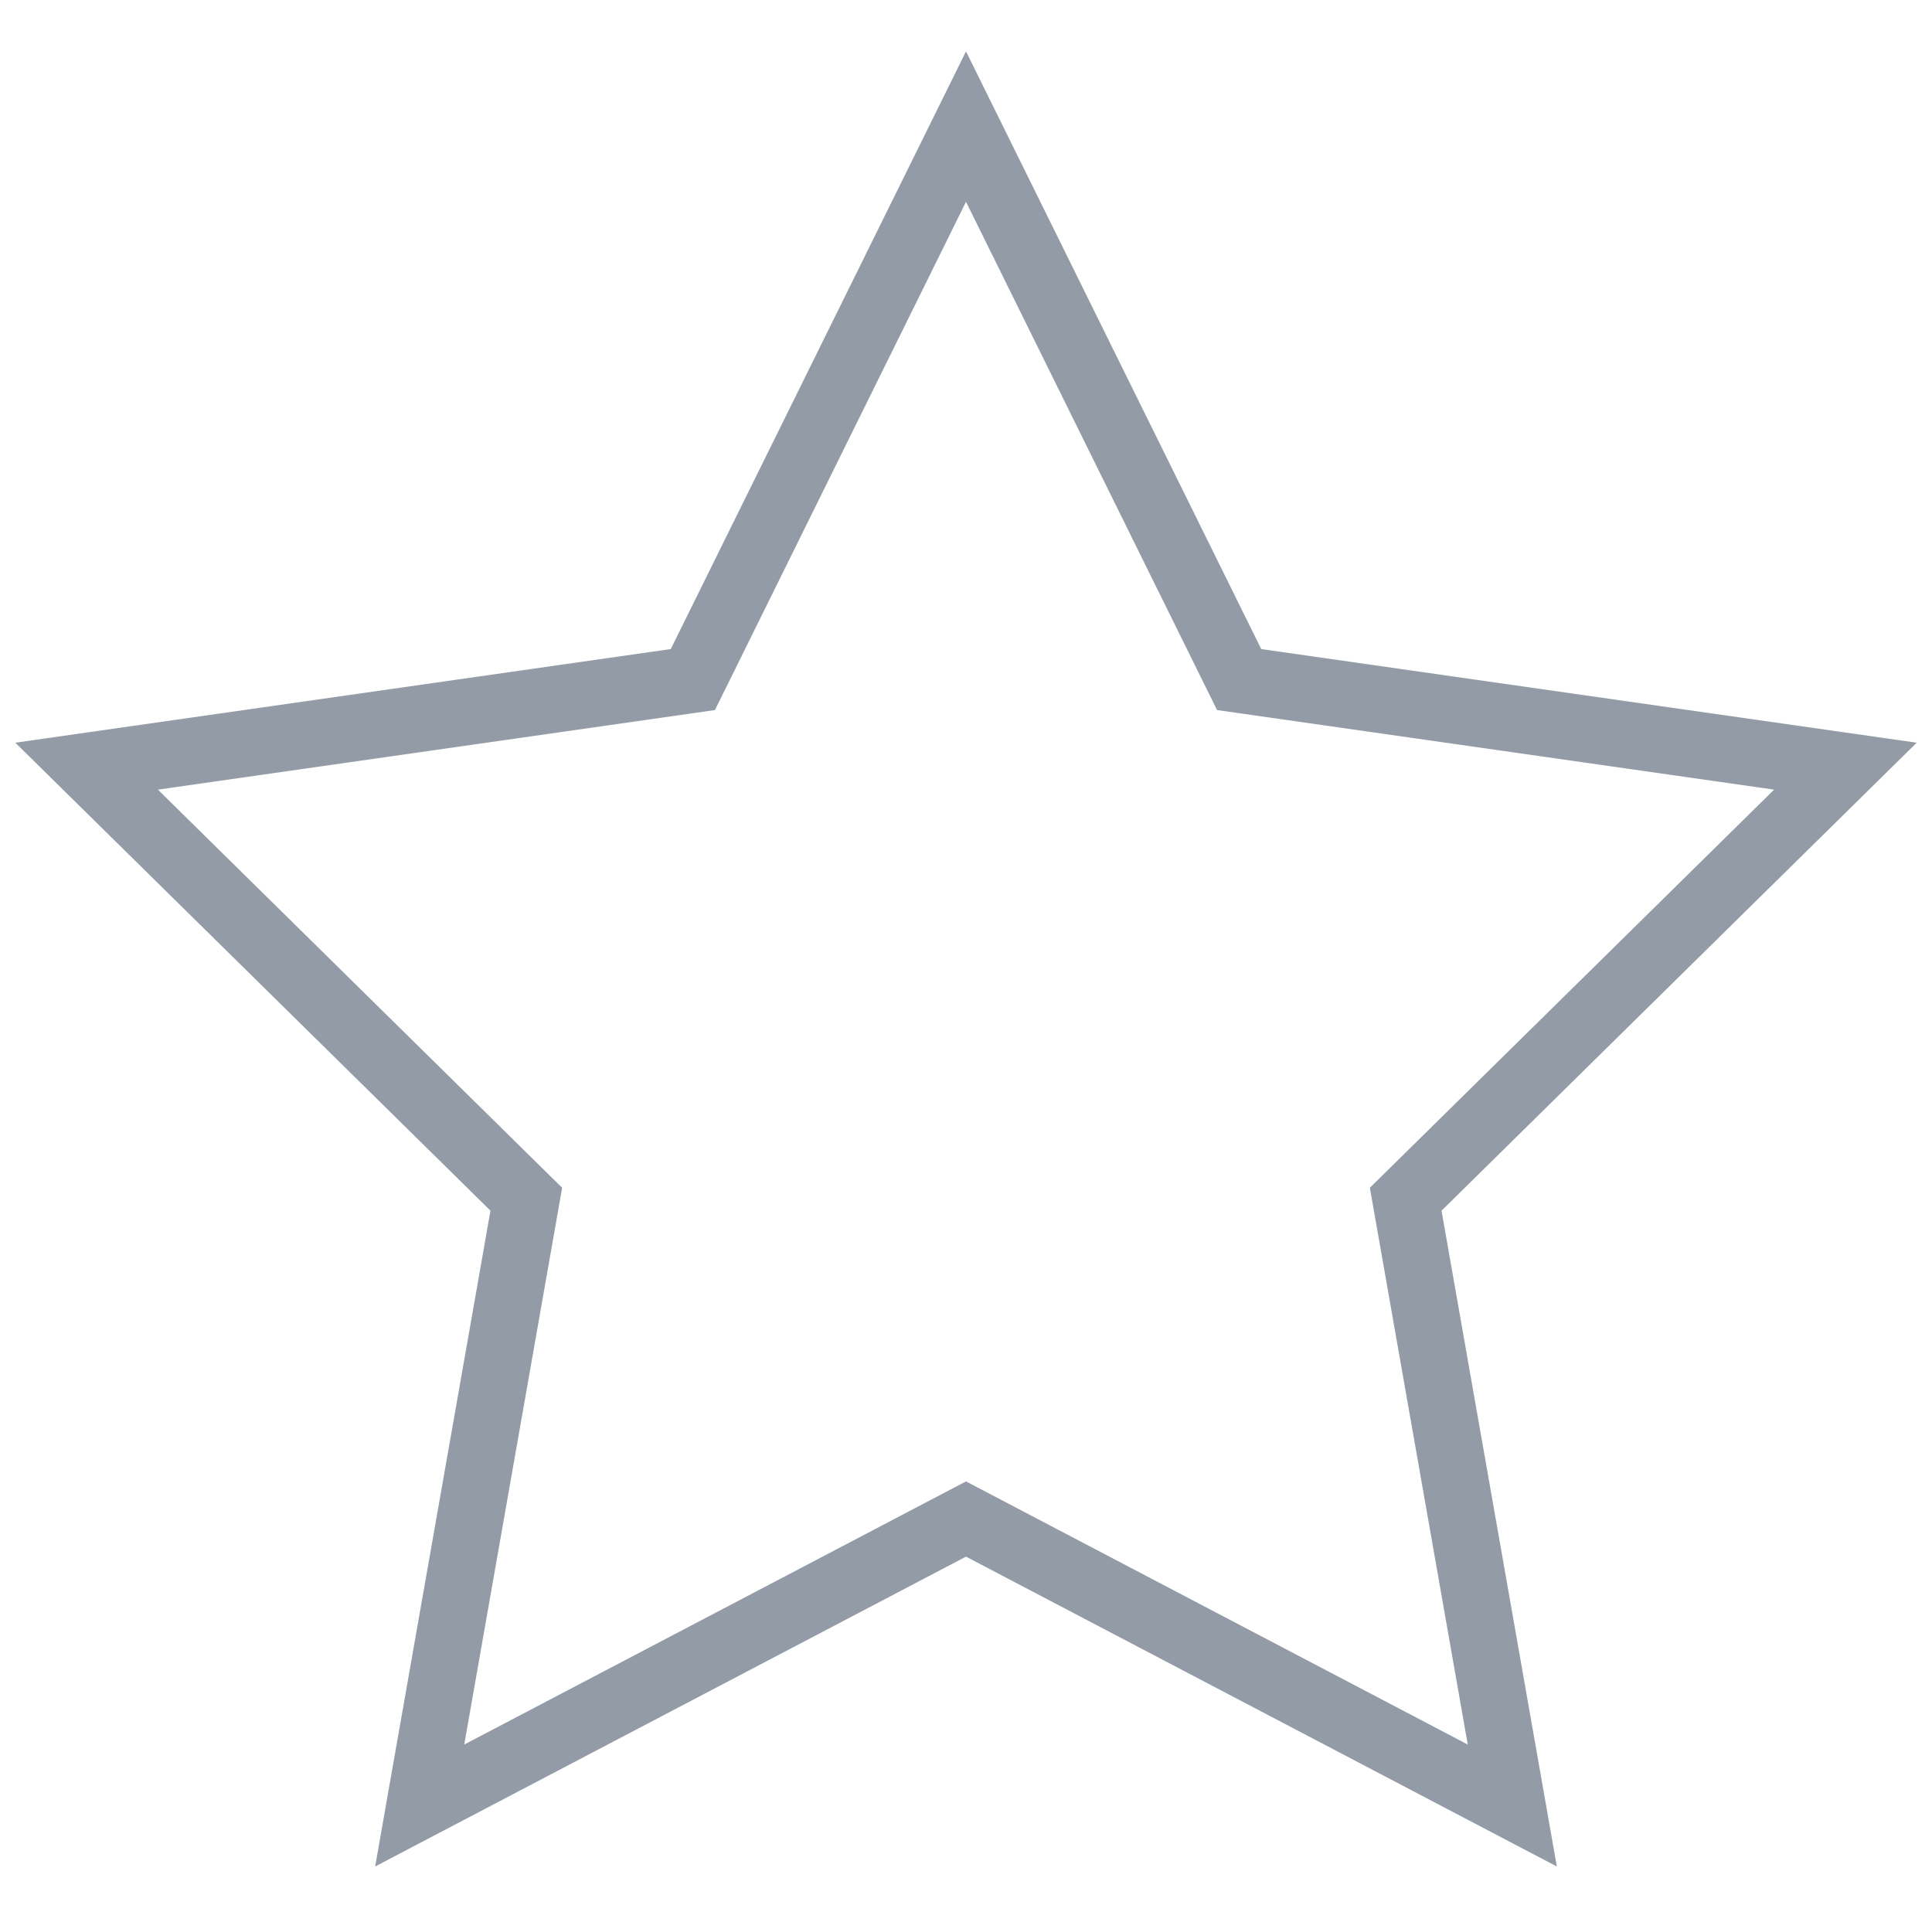 <?xml version="1.0" encoding="utf-8"?>
<!-- Generator: Adobe Illustrator 16.0.0, SVG Export Plug-In . SVG Version: 6.00 Build 0)  -->
<!DOCTYPE svg PUBLIC "-//W3C//DTD SVG 1.1//EN" "http://www.w3.org/Graphics/SVG/1.1/DTD/svg11.dtd">
<svg version="1.1" id="Layer_1" xmlns="http://www.w3.org/2000/svg" xmlns:xlink="http://www.w3.org/1999/xlink" x="0px" y="0px"
	 width="29px" height="28.7px" viewBox="0 0 29 28.7" style="enable-background:new 0 0 29 28.7;" xml:space="preserve">
<polygon style="fill:none;stroke:#939BA7;stroke-miterlimit:10;" points="14.5,22.8 6.3,27.1 7.9,18 1.3,11.5 10.4,10.2 14.5,1.9 
	18.6,10.2 27.7,11.5 21.1,18 22.7,27.1 "/>
</svg>
